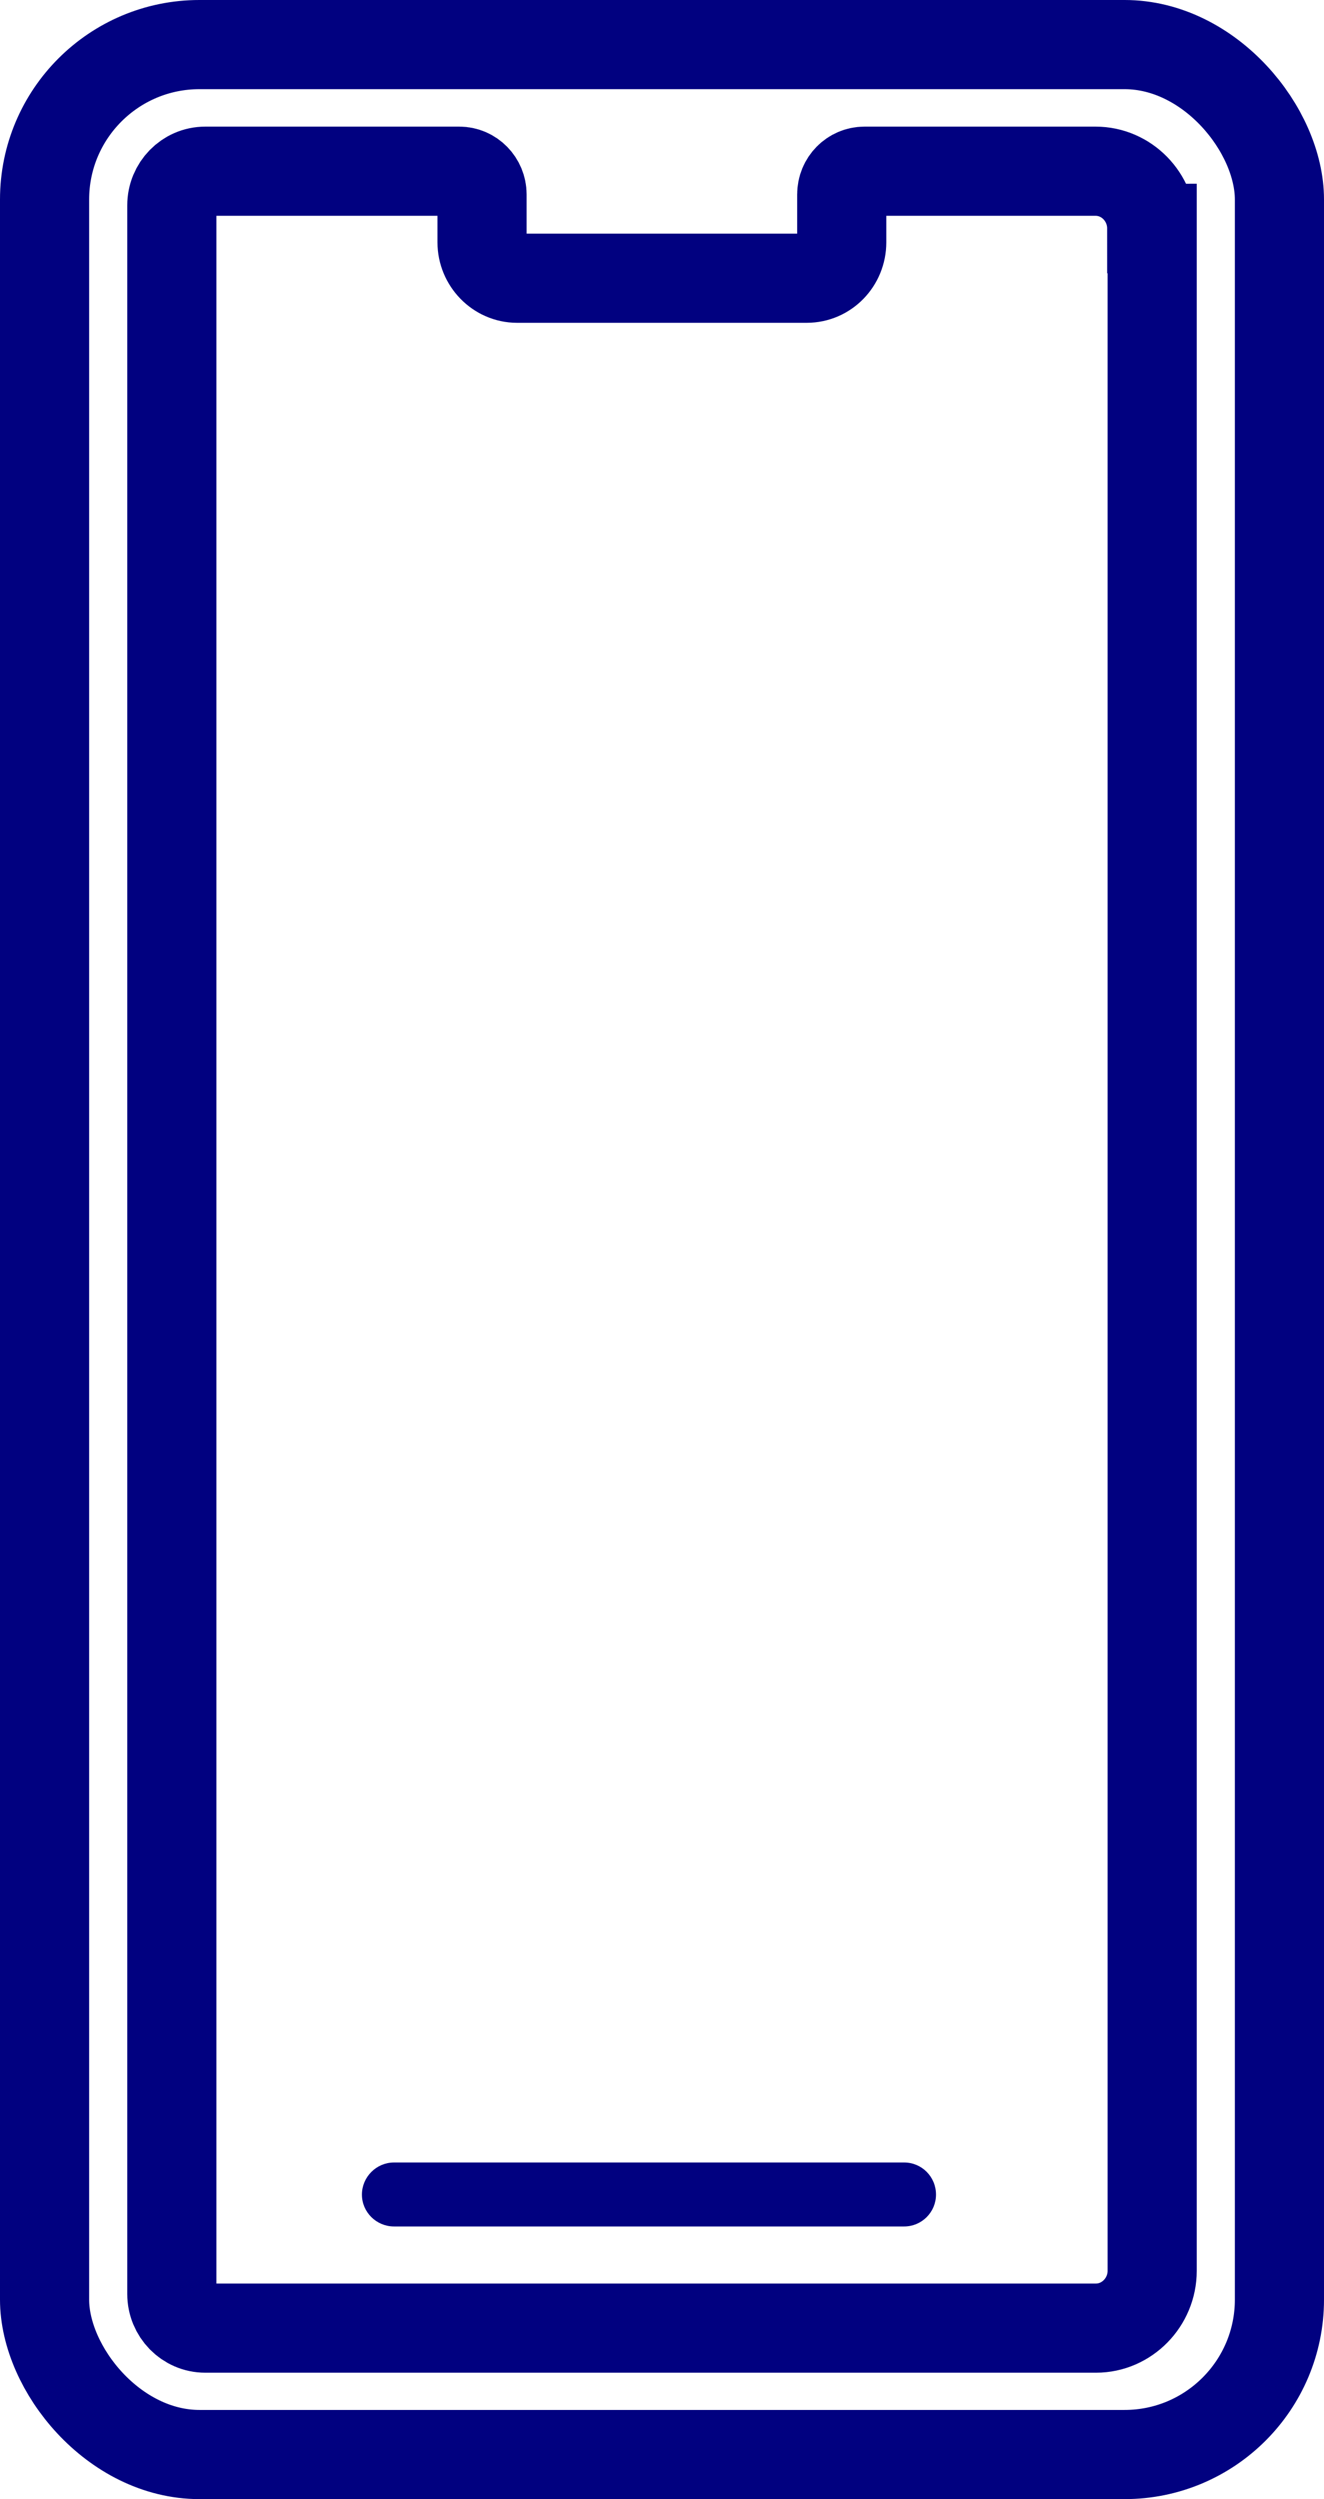 <?xml version="1.0" encoding="UTF-8"?>
<svg id="Capa_2" data-name="Capa 2" xmlns="http://www.w3.org/2000/svg" viewBox="0 0 59.41 112.1">
  <defs>
    <style>
      .cls-1 {
        fill: none;
        stroke: #010180;
        stroke-miterlimit: 10;
        stroke-width: 4px;
      }

      .cls-2 {
        fill: #010180;
        stroke-width: 0px;
      }
    </style>
  </defs>
  <g id="Capa_1-2" data-name="Capa 1">
    <g>
      <rect class="cls-1" x="2" y="2" width="55.41" height="108.1" rx="6.95" ry="6.95"/>
      <path class="cls-1" d="M51.7,10.25v91.61c0,1.41-1.14,2.57-2.52,2.57H9.21c-.83,0-1.5-.69-1.5-1.53V9.21c0-.84.67-1.53,1.5-1.53h11.4c.56,0,1.02.47,1.02,1.04v2.15c0,.88.71,1.61,1.57,1.61h13c.87,0,1.57-.72,1.57-1.61v-2.15c0-.58.46-1.04,1.02-1.04h10.37c1.39,0,2.52,1.16,2.52,2.57Z"/>
      <path class="cls-2" d="M42,98.44c0,.79-.64,1.43-1.43,1.43h-22.89c-.79,0-1.44-.64-1.44-1.43s.65-1.44,1.44-1.44h22.89c.79,0,1.43.64,1.43,1.44Z"/>
    </g>
  </g>
</svg>